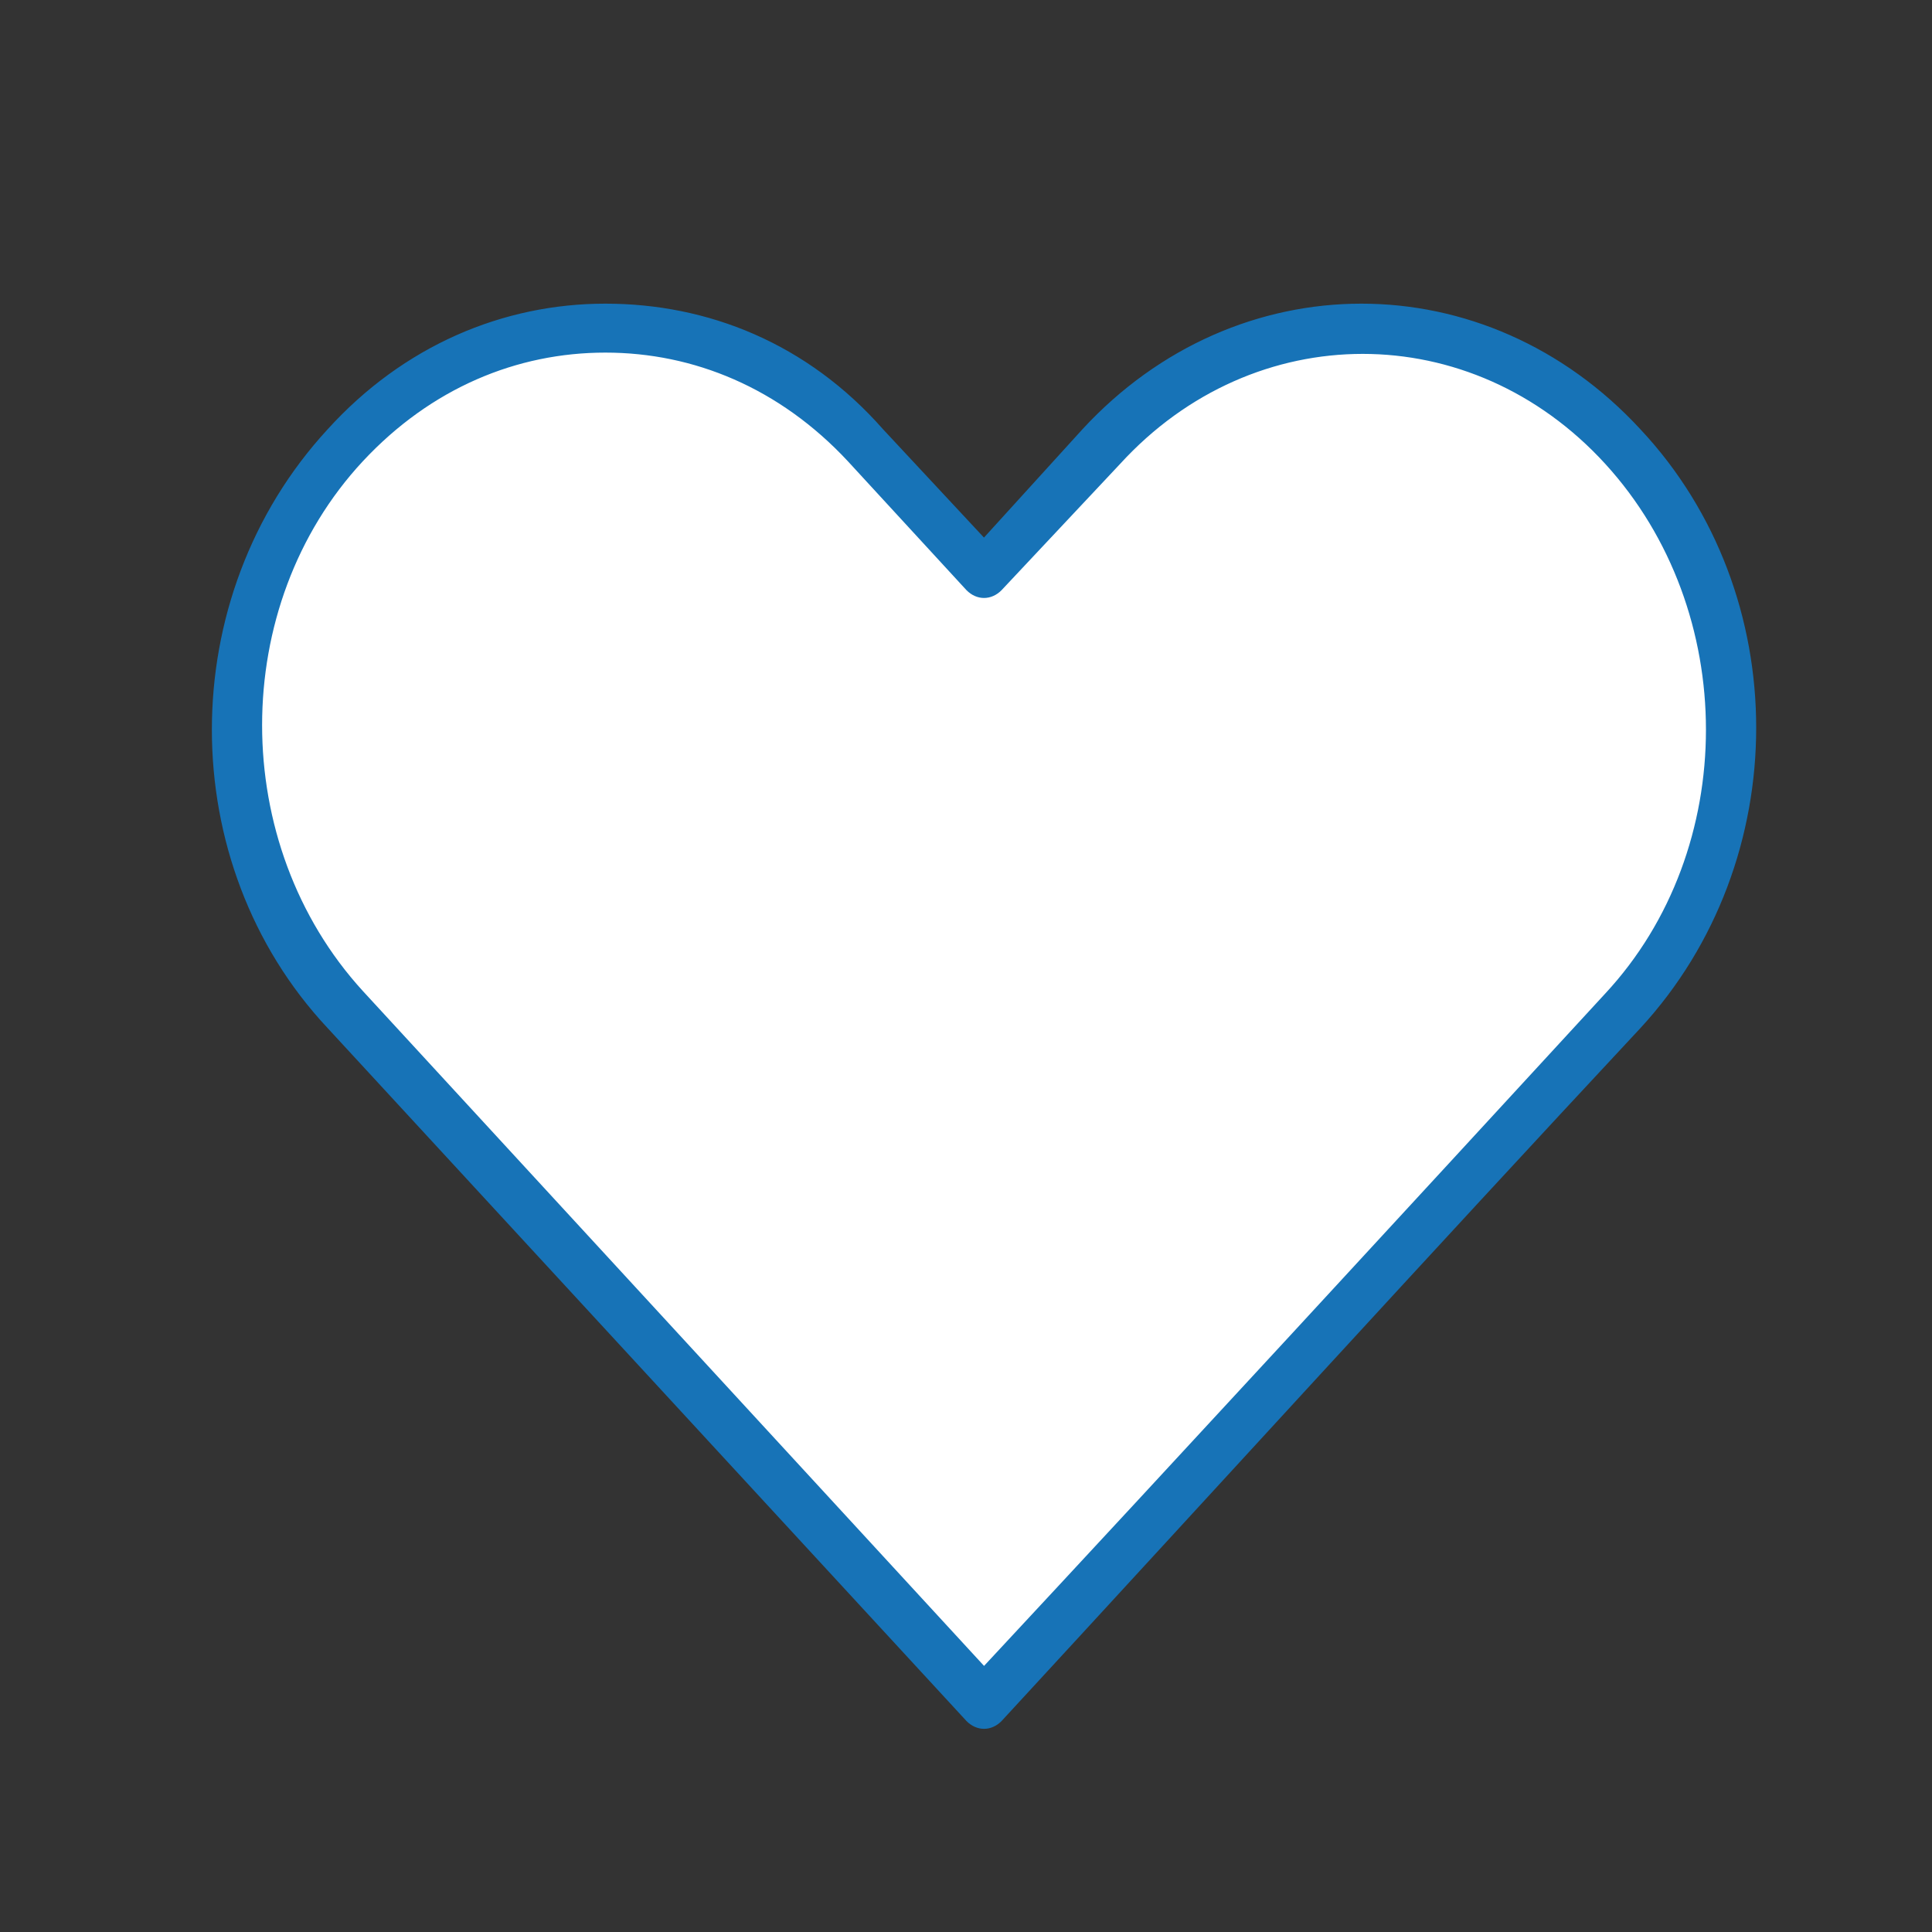 <?xml version="1.0" encoding="utf-8"?>
<!-- Generator: Adobe Illustrator 21.0.0, SVG Export Plug-In . SVG Version: 6.00 Build 0)  -->
<svg version="1.1" id="Layer_1" xmlns="http://www.w3.org/2000/svg" xmlns:xlink="http://www.w3.org/1999/xlink" x="0px" y="0px"
	 viewBox="0 0 75 75" style="enable-background:new 0 0 75 75;" xml:space="preserve">
<rect x="0" y="0" width="75" height="75" fill="#333333" stroke="none"/>
<style type="text/css">
	.st0{display:none;opacity:0.28;fill:#FFFFFF;stroke:#0D72B9;stroke-width:2;stroke-linecap:round;stroke-miterlimit:10;}
	.st1{fill:#FFFFFF;stroke:#0D71B9;stroke-width:2;stroke-miterlimit:10;}
	.st2{fill:#FFFFFF;}
	.st3{fill:none;stroke:#006FB9;stroke-width:2;stroke-linecap:round;stroke-miterlimit:10;}
	.st4{fill:none;stroke:#0D72B9;stroke-width:2;stroke-linecap:round;stroke-miterlimit:10;}
	.st5{display:none;fill:#FFFFFF;}
	.st6{opacity:0.2;fill:#0D72B9;}
	.st7{fill:none;}
	.st8{fill:#0D72B9;fill-opacity:0.1;stroke:#0D72B9;stroke-width:2;stroke-miterlimit:10;}
	.st9{fill:none;stroke:#0D72B9;stroke-width:2;stroke-miterlimit:10;}
	.st10{display:none;}
	.st11{display:inline;}
	.st12{display:none;fill:none;stroke:#0D72B9;stroke-width:2;stroke-miterlimit:10;}
	.st13{display:inline;opacity:0.2;fill:#0D72B9;stroke:#0D72B9;stroke-width:2;stroke-miterlimit:10;}
	.st14{display:inline;fill:none;stroke:#0D72B9;stroke-width:2;stroke-miterlimit:10;}
	.st15{fill:none;stroke:#0D72B9;stroke-width:2;stroke-miterlimit:10;stroke-dasharray:2.932,2.932;}
	.st16{fill:#0D72B9;}
	.st17{opacity:0.3;fill:#0D72B9;}
	.st18{opacity:0.4;fill:#0D72B9;}
	.st19{display:none;fill:#0D72B9;stroke:#0D72B9;stroke-width:2;stroke-miterlimit:10;}
	.st20{display:none;opacity:0.3;fill:#006FB9;enable-background:new    ;}
	.st21{display:none;fill:none;stroke:#0D72B9;stroke-width:2;stroke-linecap:round;stroke-miterlimit:10;}
	.st22{opacity:0.2;fill:#006FB9;enable-background:new    ;}
	.st23{fill:none;stroke:#0D72B9;stroke-width:2.031;stroke-linecap:round;stroke-linejoin:round;stroke-miterlimit:10;}
	.st24{opacity:0.1;fill:#0D72B9;}
	.st25{opacity:0.1;fill:#0D72B9;enable-background:new    ;}
	.st26{display:none;fill:none;stroke:#006FB9;stroke-width:2;stroke-linecap:round;stroke-miterlimit:10;}
	.st27{display:none;fill:#0D72B9;}
	.st28{fill:#FFFFFF;stroke:#0D72B9;stroke-width:2;stroke-miterlimit:10;}
	.st29{fill:none;stroke:#0D72B9;stroke-width:2;stroke-linecap:round;stroke-linejoin:round;stroke-miterlimit:10;}
	.st30{display:inline;fill:none;stroke:#0D72B9;stroke-width:2;stroke-miterlimit:10;stroke-dasharray:2.998,2.998;}
	.st31{fill:#FFFFFF;stroke:#0D72B9;stroke-width:2;stroke-linecap:round;stroke-miterlimit:10;}
	.st32{opacity:0.35;fill:#0D72B9;}
	.st33{opacity:0.1;}
	.st34{fill:#0D72B9;fill-opacity:0.15;stroke:#0D72B9;stroke-width:2;stroke-miterlimit:10;}
	.st35{fill:#1773B7;stroke:#1773B7;stroke-width:0.5;stroke-miterlimit:10;}
	.st36{fill:none;stroke:#0D72B9;stroke-width:0;stroke-linecap:round;stroke-linejoin:round;stroke-miterlimit:10;}
	.st37{fill:#0D72B9;stroke:#0D72B9;stroke-width:1.478;stroke-miterlimit:10;}
	.st38{fill:none;stroke:#0D72B9;stroke-width:1.955;stroke-linecap:round;stroke-linejoin:round;stroke-miterlimit:10;}
	
		.st39{display:none;fill:none;stroke:#0D72B9;stroke-width:1.955;stroke-linecap:round;stroke-linejoin:round;stroke-miterlimit:10;}
	.st40{fill:none;stroke:#0D71B9;stroke-width:2;stroke-miterlimit:10;}
	.st41{display:none;opacity:0.1;fill:#0D72B9;enable-background:new    ;}
	.st42{fill:#0D72B9;enable-background:new    ;}
</style>
<polygon class="st2" points="44.5,15.7 49.2,13.1 54.4,12.6 60.1,14.5 65.4,20.1 67.3,25.7 67.3,30.3 65.5,35.7 62.9,39.5 
	38.1,66.1 12.3,37.8 9.7,33.6 9.1,26.1 10.6,20.8 14.1,16.1 19.1,13.4 25.5,12.7 30.9,14.5 36.6,20.1 37.6,21.6 "/>
<g transform="translate(0,-952.362)">
	<path class="st35" d="M23.5,964.4c-3.9,0-7.7,1.6-10.6,4.8c-5.9,6.4-5.9,16.6,0,22.9l24.8,26.9c0.3,0.3,0.7,0.3,1,0c0,0,0,0,0,0
		c8.3-9,16.5-18,24.8-26.9c5.9-6.4,5.9-16.6,0-22.9c-5.9-6.4-15.4-6.4-21.3,0l-4,4.4l-4.1-4.4C31.2,965.9,27.4,964.4,23.5,964.4z
		 M23.5,965.8c3.5,0,6.9,1.4,9.6,4.3l4.6,5c0.3,0.3,0.7,0.3,1,0c0,0,0,0,0,0l4.6-4.9c5.3-5.8,13.9-5.8,19.2,0
		c5.3,5.8,5.3,15.2,0,20.9c-8.1,8.8-16.2,17.6-24.3,26.3l-24.3-26.4c-5.3-5.8-5.3-15.2,0-20.9C16.6,967.2,20,965.8,23.5,965.8
		L23.5,965.8z"/>
</g>
</svg>
